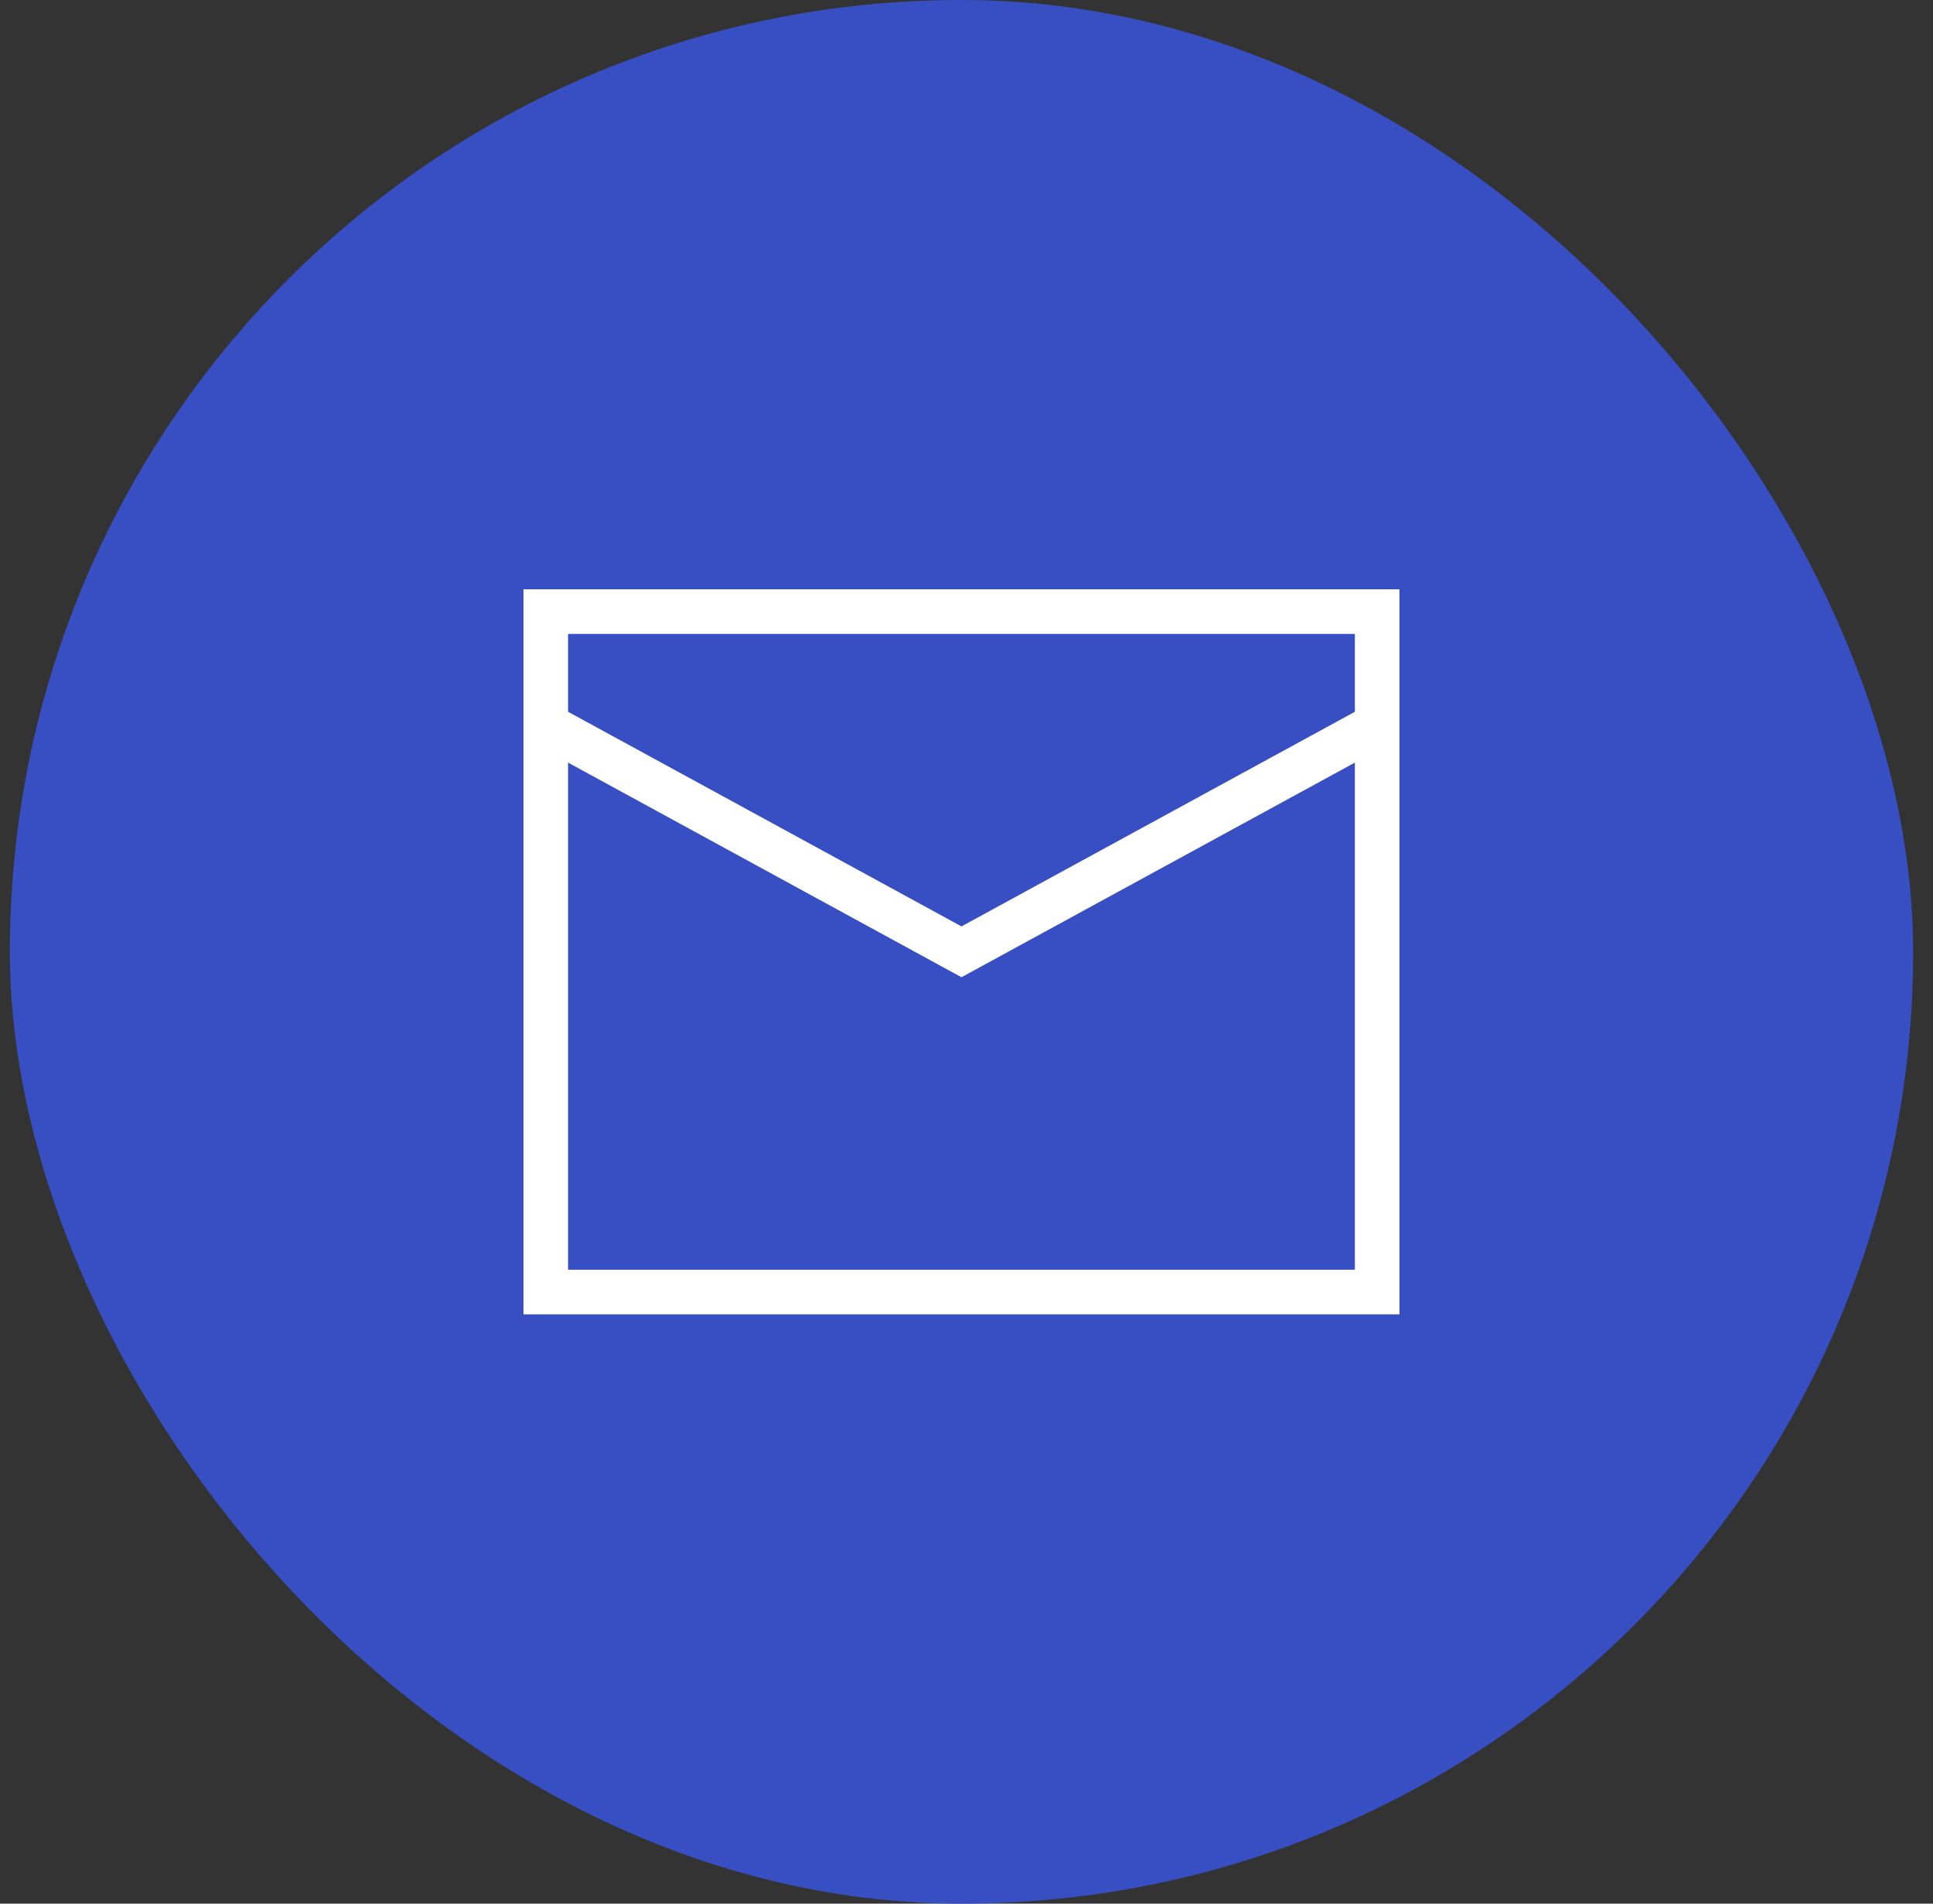 <svg width="65" height="64" viewBox="0 0 65 64" fill="none" xmlns="http://www.w3.org/2000/svg">
<rect x="0" y="0" width="65" height="64" fill="#333333" stroke="none"/>
<rect x="0.332" width="64" height="64" rx="32" fill="#384FC4"/>
<path d="M18.352 20.562H46.31V43.438H18.352V20.562Z" stroke="white" stroke-width="1.5"/>
<path d="M18.352 24.375L32.331 32L46.31 24.375" stroke="white" stroke-width="1.5"/>
</svg>
